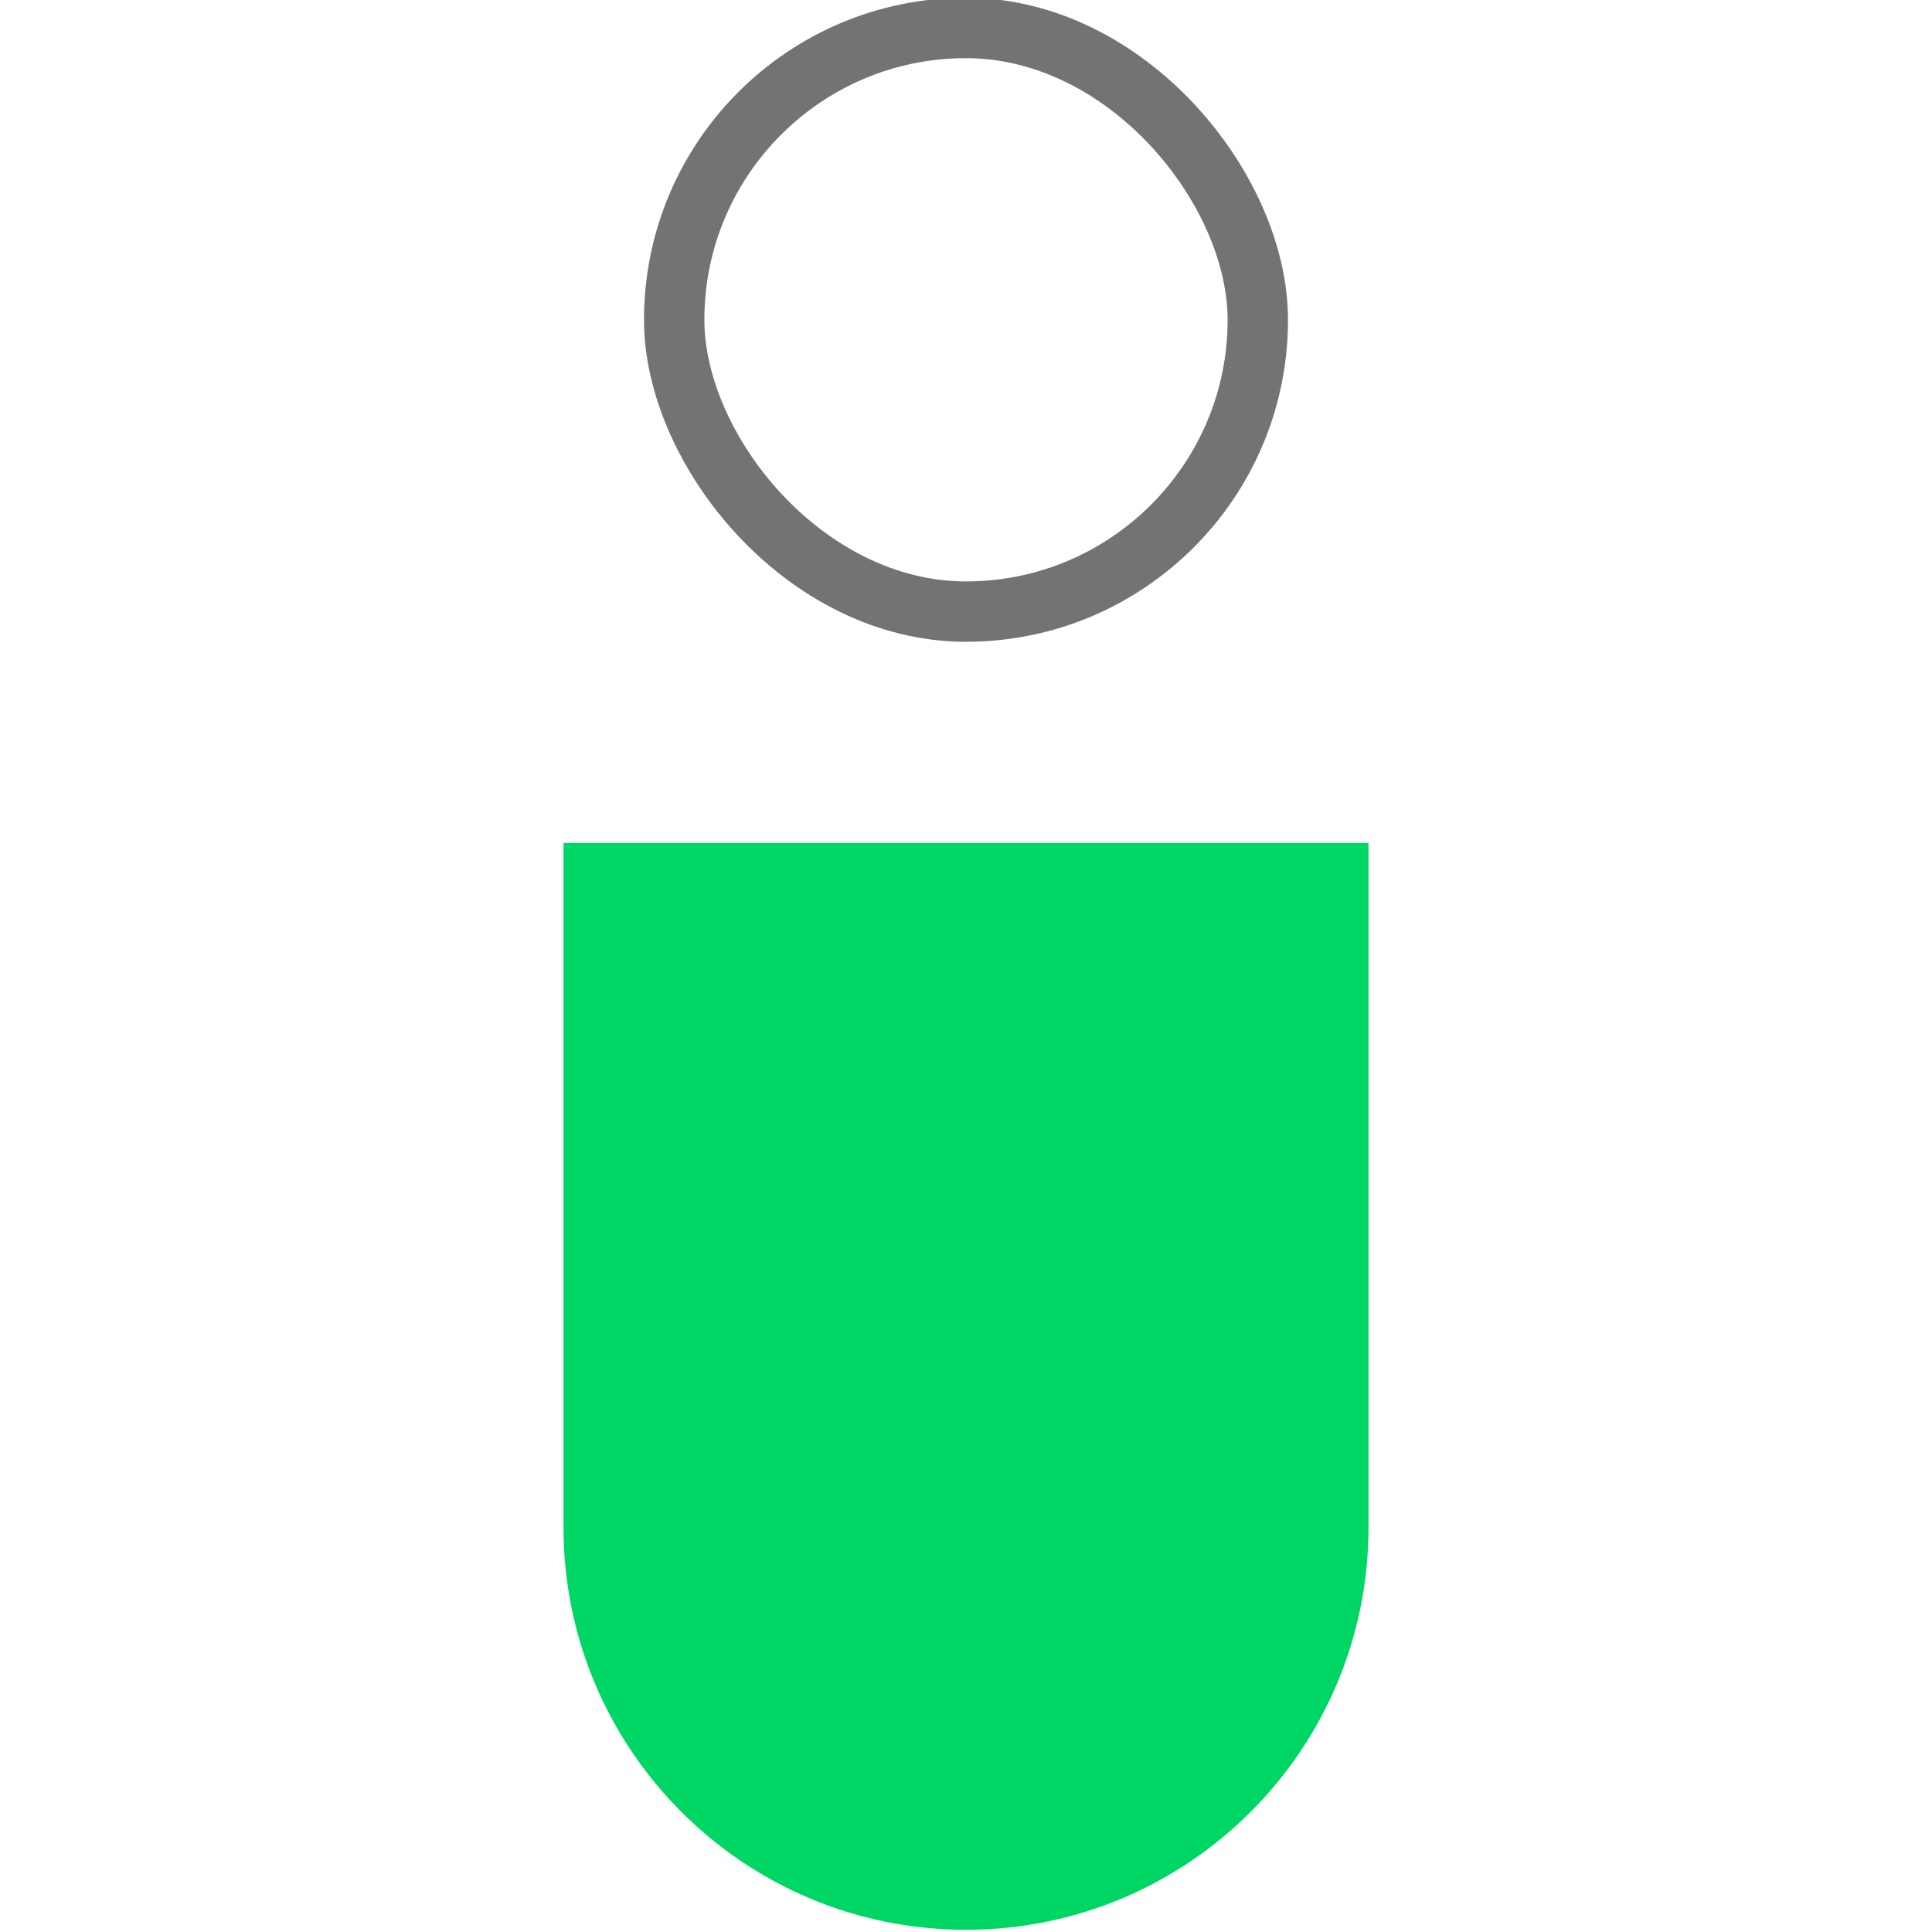 <svg width="48" height="48" viewBox="0 0 48 48" fill="none" xmlns="http://www.w3.org/2000/svg">
<g clip-path="url(#clip0_16403_95344)">
<rect x="16.75" y="0.695" width="14.5" height="14.5" rx="7.25" stroke="#737373" stroke-width="1.5"/>
<path d="M14 20.945H34V37.945C34 43.468 29.523 47.945 24 47.945V47.945C18.477 47.945 14 43.468 14 37.945V20.945Z" fill="#00D664"/>
</g>
<defs>
<clipPath id="clip0_16403_95344">
<rect width="48" height="48" fill="white" transform="matrix(-1 0 0 -1 48 48)"/>
</clipPath>
</defs>
</svg>

